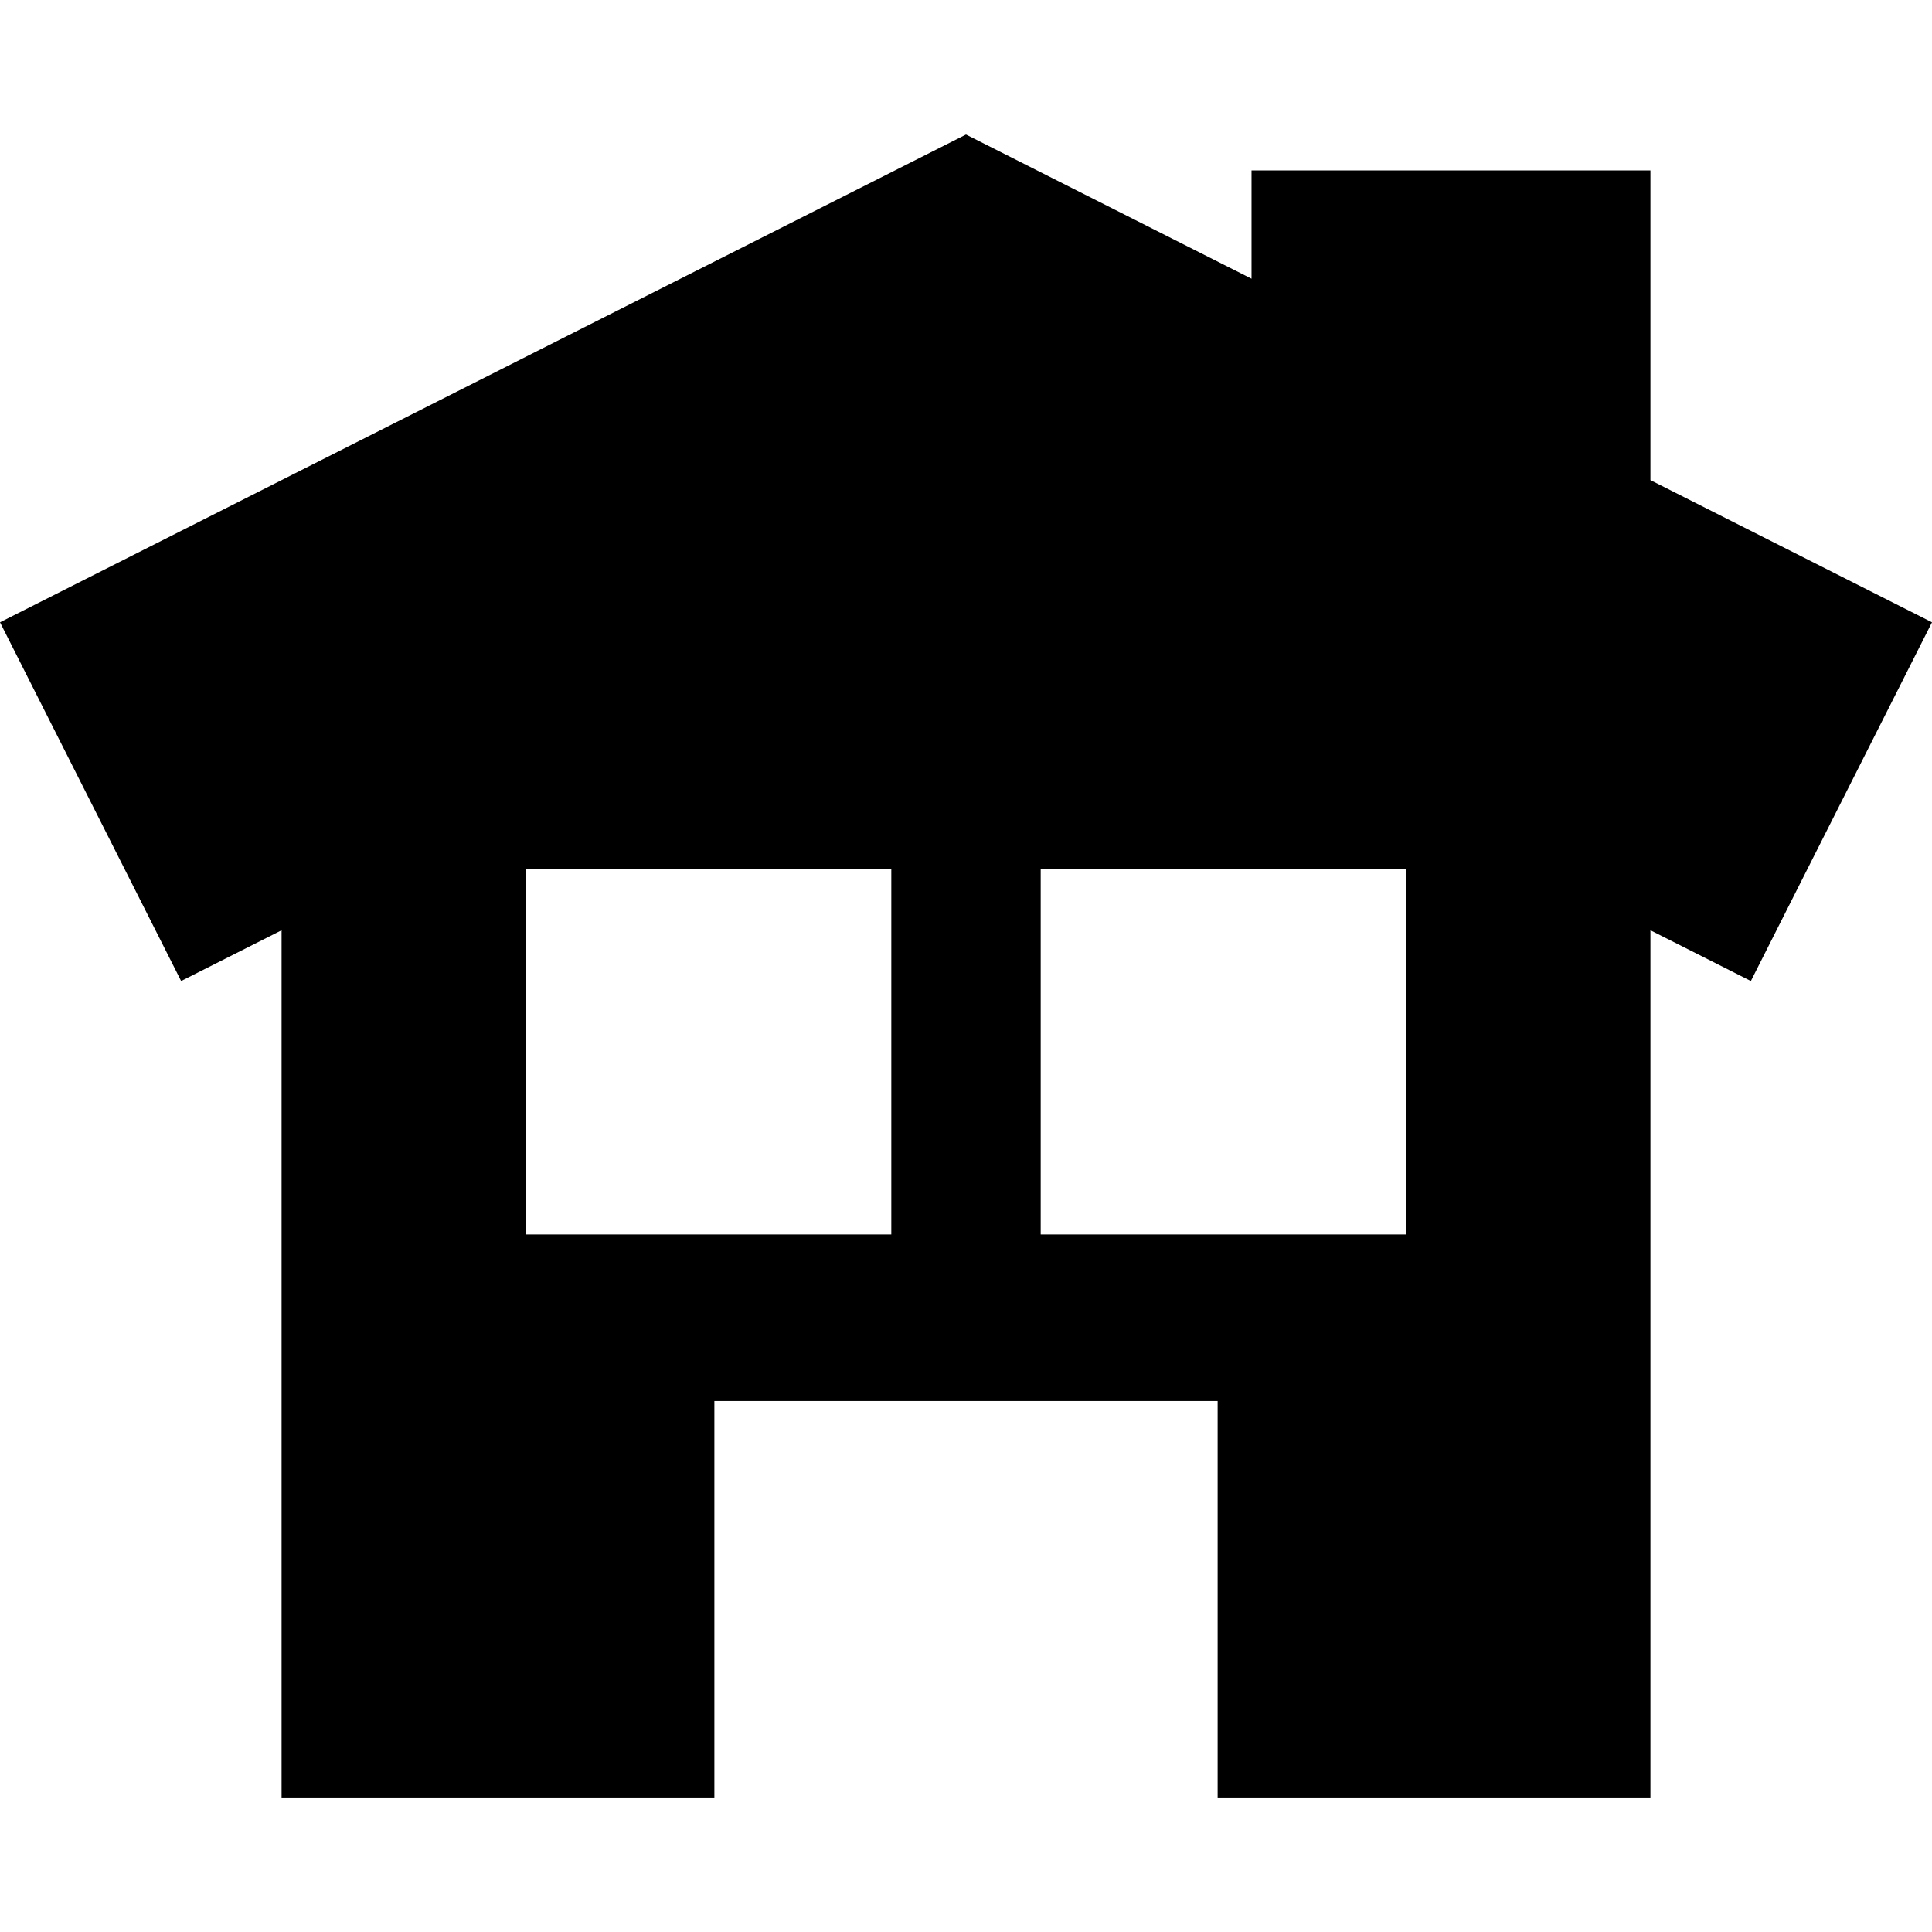 <?xml version="1.0" encoding="iso-8859-1"?>
<!-- Generator: Adobe Illustrator 19.0.0, SVG Export Plug-In . SVG Version: 6.00 Build 0)  -->
<svg version="1.1" id="Layer_1" xmlns="http://www.w3.org/2000/svg" xmlns:xlink="http://www.w3.org/1999/xlink" x="0px" y="0px"
	 viewBox="0 0 511.999 511.999" style="enable-background:new 0 0 511.999 511.999;" xml:space="preserve">
<g>
	<g>
		<path d="M437.381,127.237V45.165H331.666V73.86L256,35.655L0,164.914l48,95.063l26.619-13.441v229.808h114.696V371.29h133.37
			v105.054h114.696V246.537L464,259.978l47.999-95.063L437.381,127.237z M236.204,327.141h-96.771v-96.772h96.771V327.141z
			 M372.566,327.141h-96.771v-96.772h96.771V327.141z"/>
	</g>
</g>
<g>
</g>
<g>
</g>
<g>
</g>
<g>
</g>
<g>
</g>
<g>
</g>
<g>
</g>
<g>
</g>
<g>
</g>
<g>
</g>
<g>
</g>
<g>
</g>
<g>
</g>
<g>
</g>
<g>
</g>
</svg>
